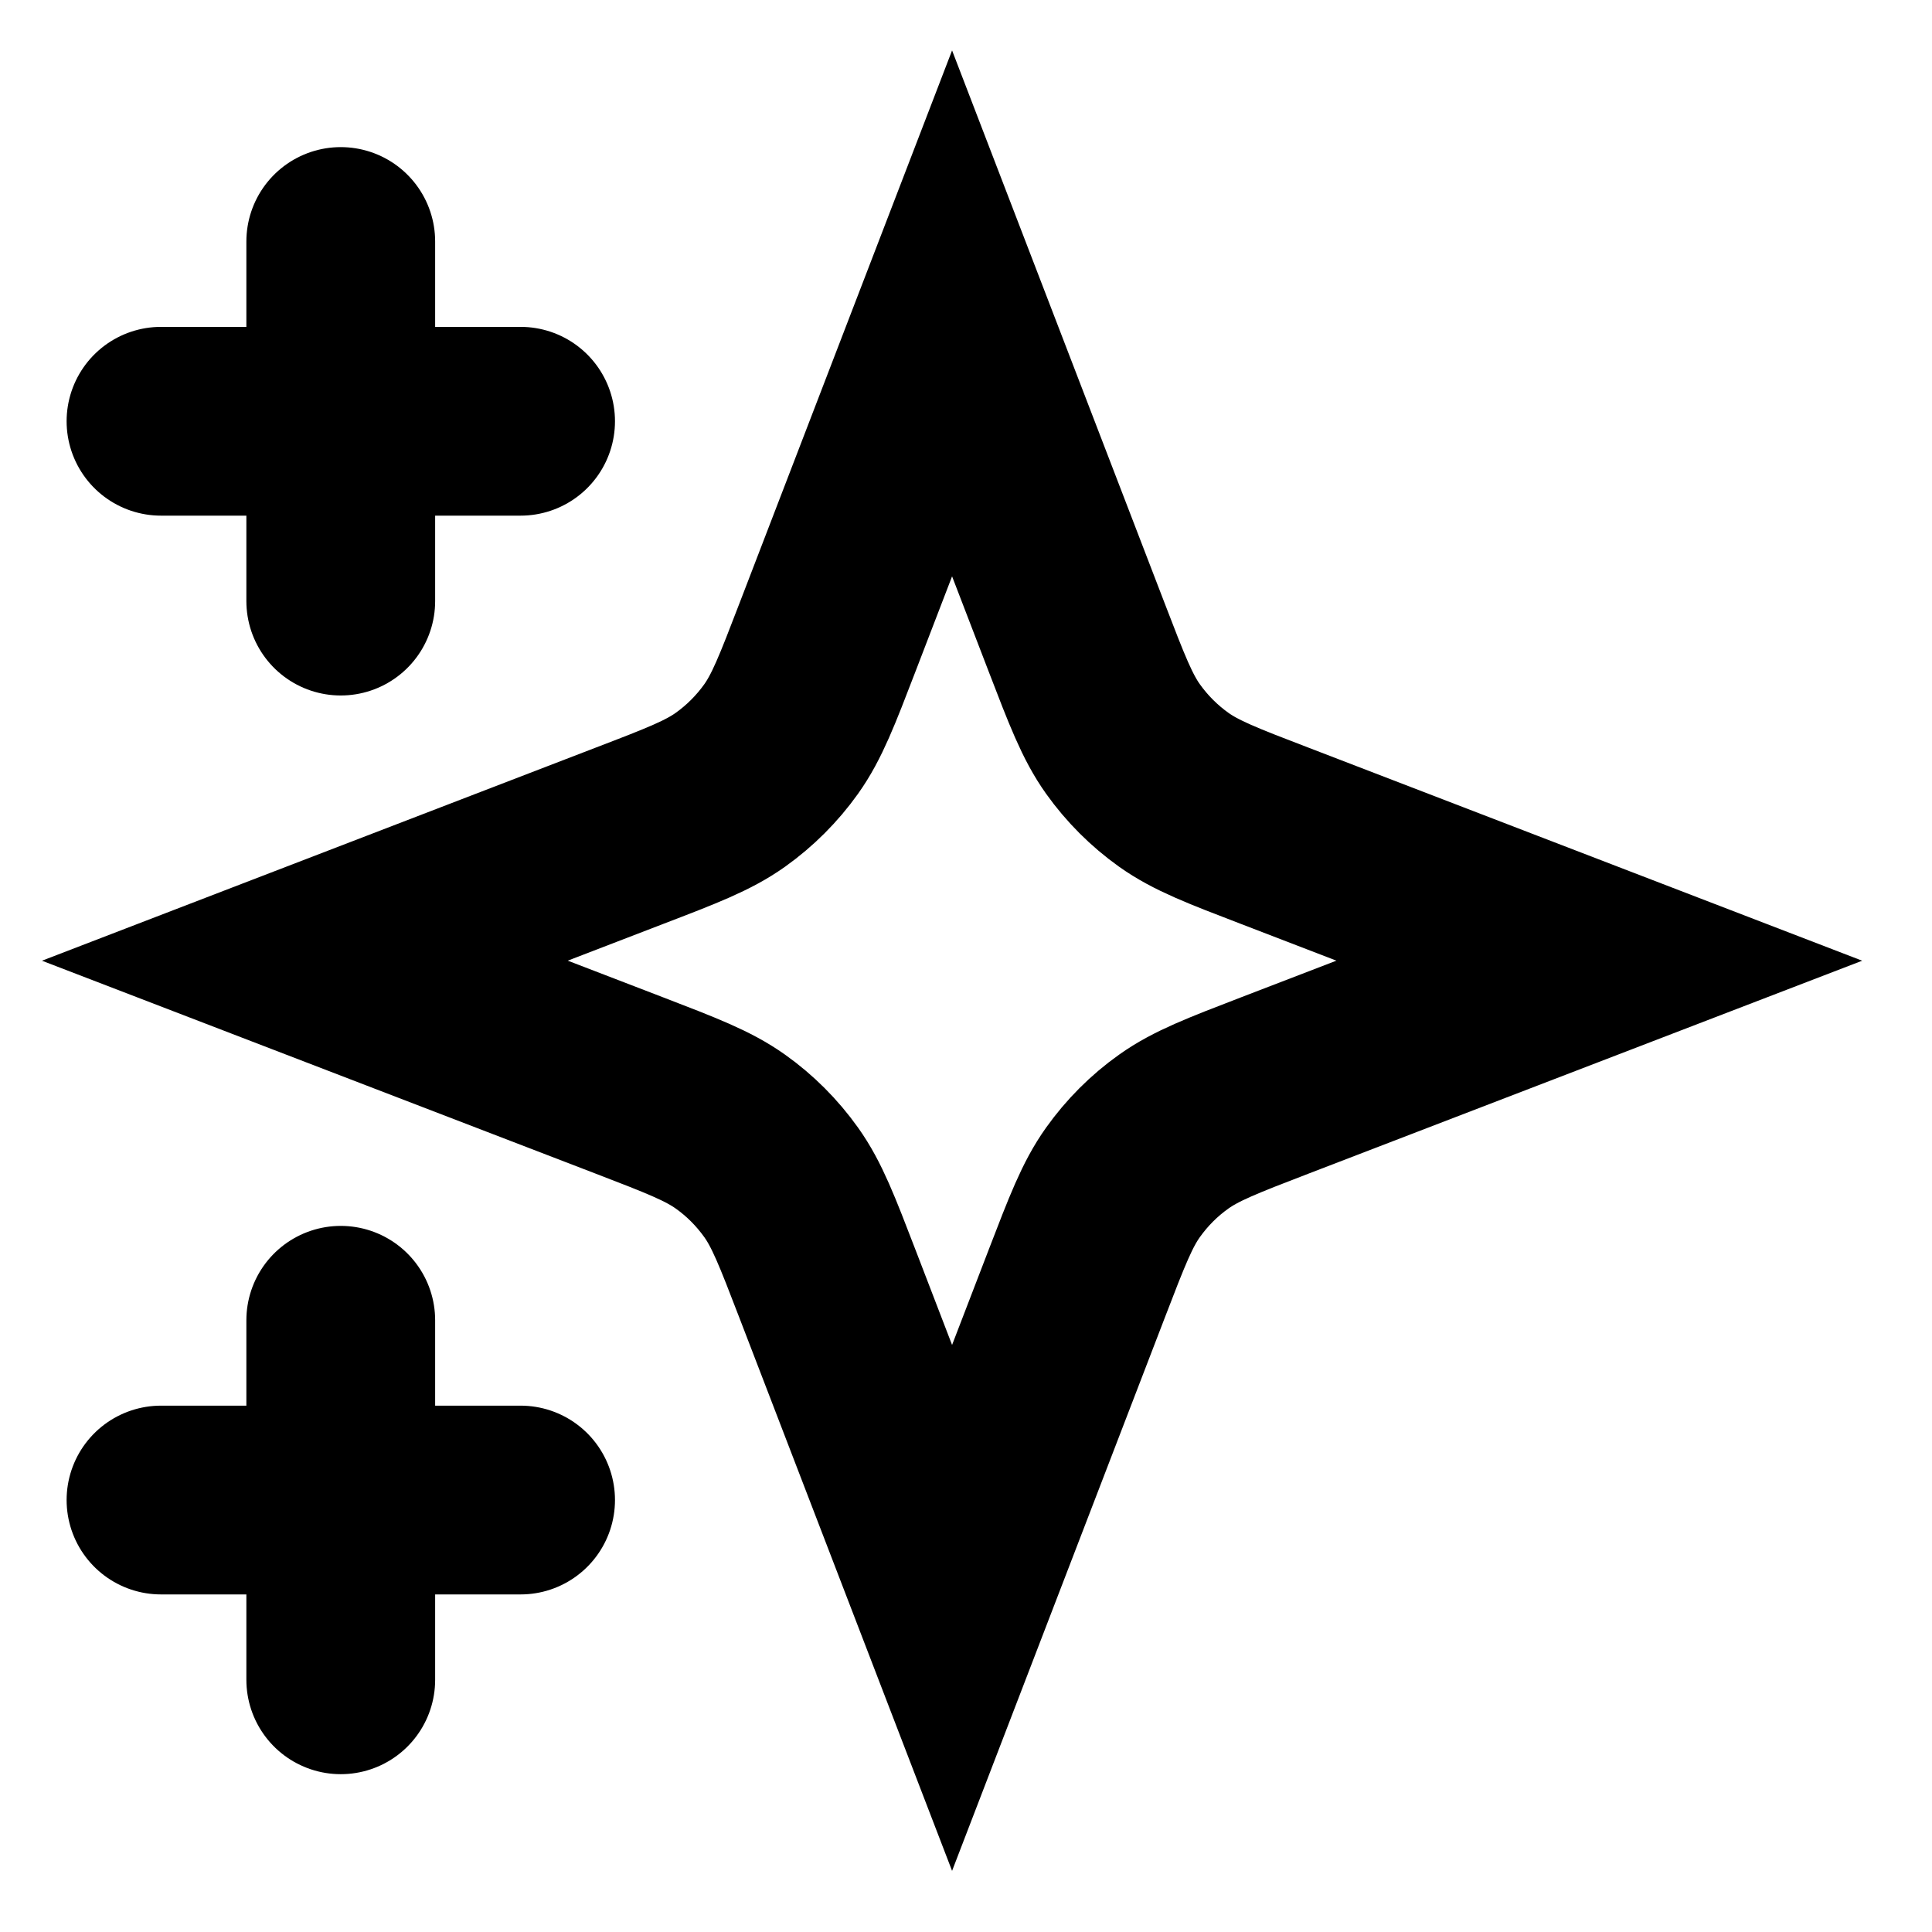 <?xml version="1.0" encoding="utf-8"?>
<svg xmlns="http://www.w3.org/2000/svg" fill="none" height="100%" overflow="visible" preserveAspectRatio="none" style="display: block;" viewBox="0 0 24 24" width="100%">
<path d="M4.233 20.867V16.401M4.233 7.467V3M2 5.233H6.467M2 18.634H6.467M11.827 3.893L10.278 7.921C10.026 8.577 9.9 8.904 9.704 9.18C9.53 9.424 9.317 9.637 9.073 9.811C8.797 10.007 8.47 10.133 7.815 10.384L3.787 11.934L7.815 13.483C8.47 13.735 8.797 13.861 9.073 14.057C9.317 14.23 9.53 14.444 9.704 14.688C9.9 14.963 10.026 15.291 10.278 15.946L11.827 19.974L13.376 15.946C13.628 15.291 13.754 14.963 13.95 14.688C14.124 14.444 14.337 14.23 14.581 14.057C14.857 13.861 15.184 13.735 15.839 13.483L19.867 11.934L15.839 10.384C15.184 10.133 14.857 10.007 14.581 9.811C14.337 9.637 14.124 9.424 13.95 9.18C13.754 8.904 13.628 8.577 13.376 7.921L11.827 3.893Z" id="Icon" stroke="#2F2FFF" stroke-linecap="round" stroke-width="2.345" style="stroke:#2F2FFF;stroke:color(display-p3 0.184 0.184 1);stroke-opacity:1;"/>
</svg>